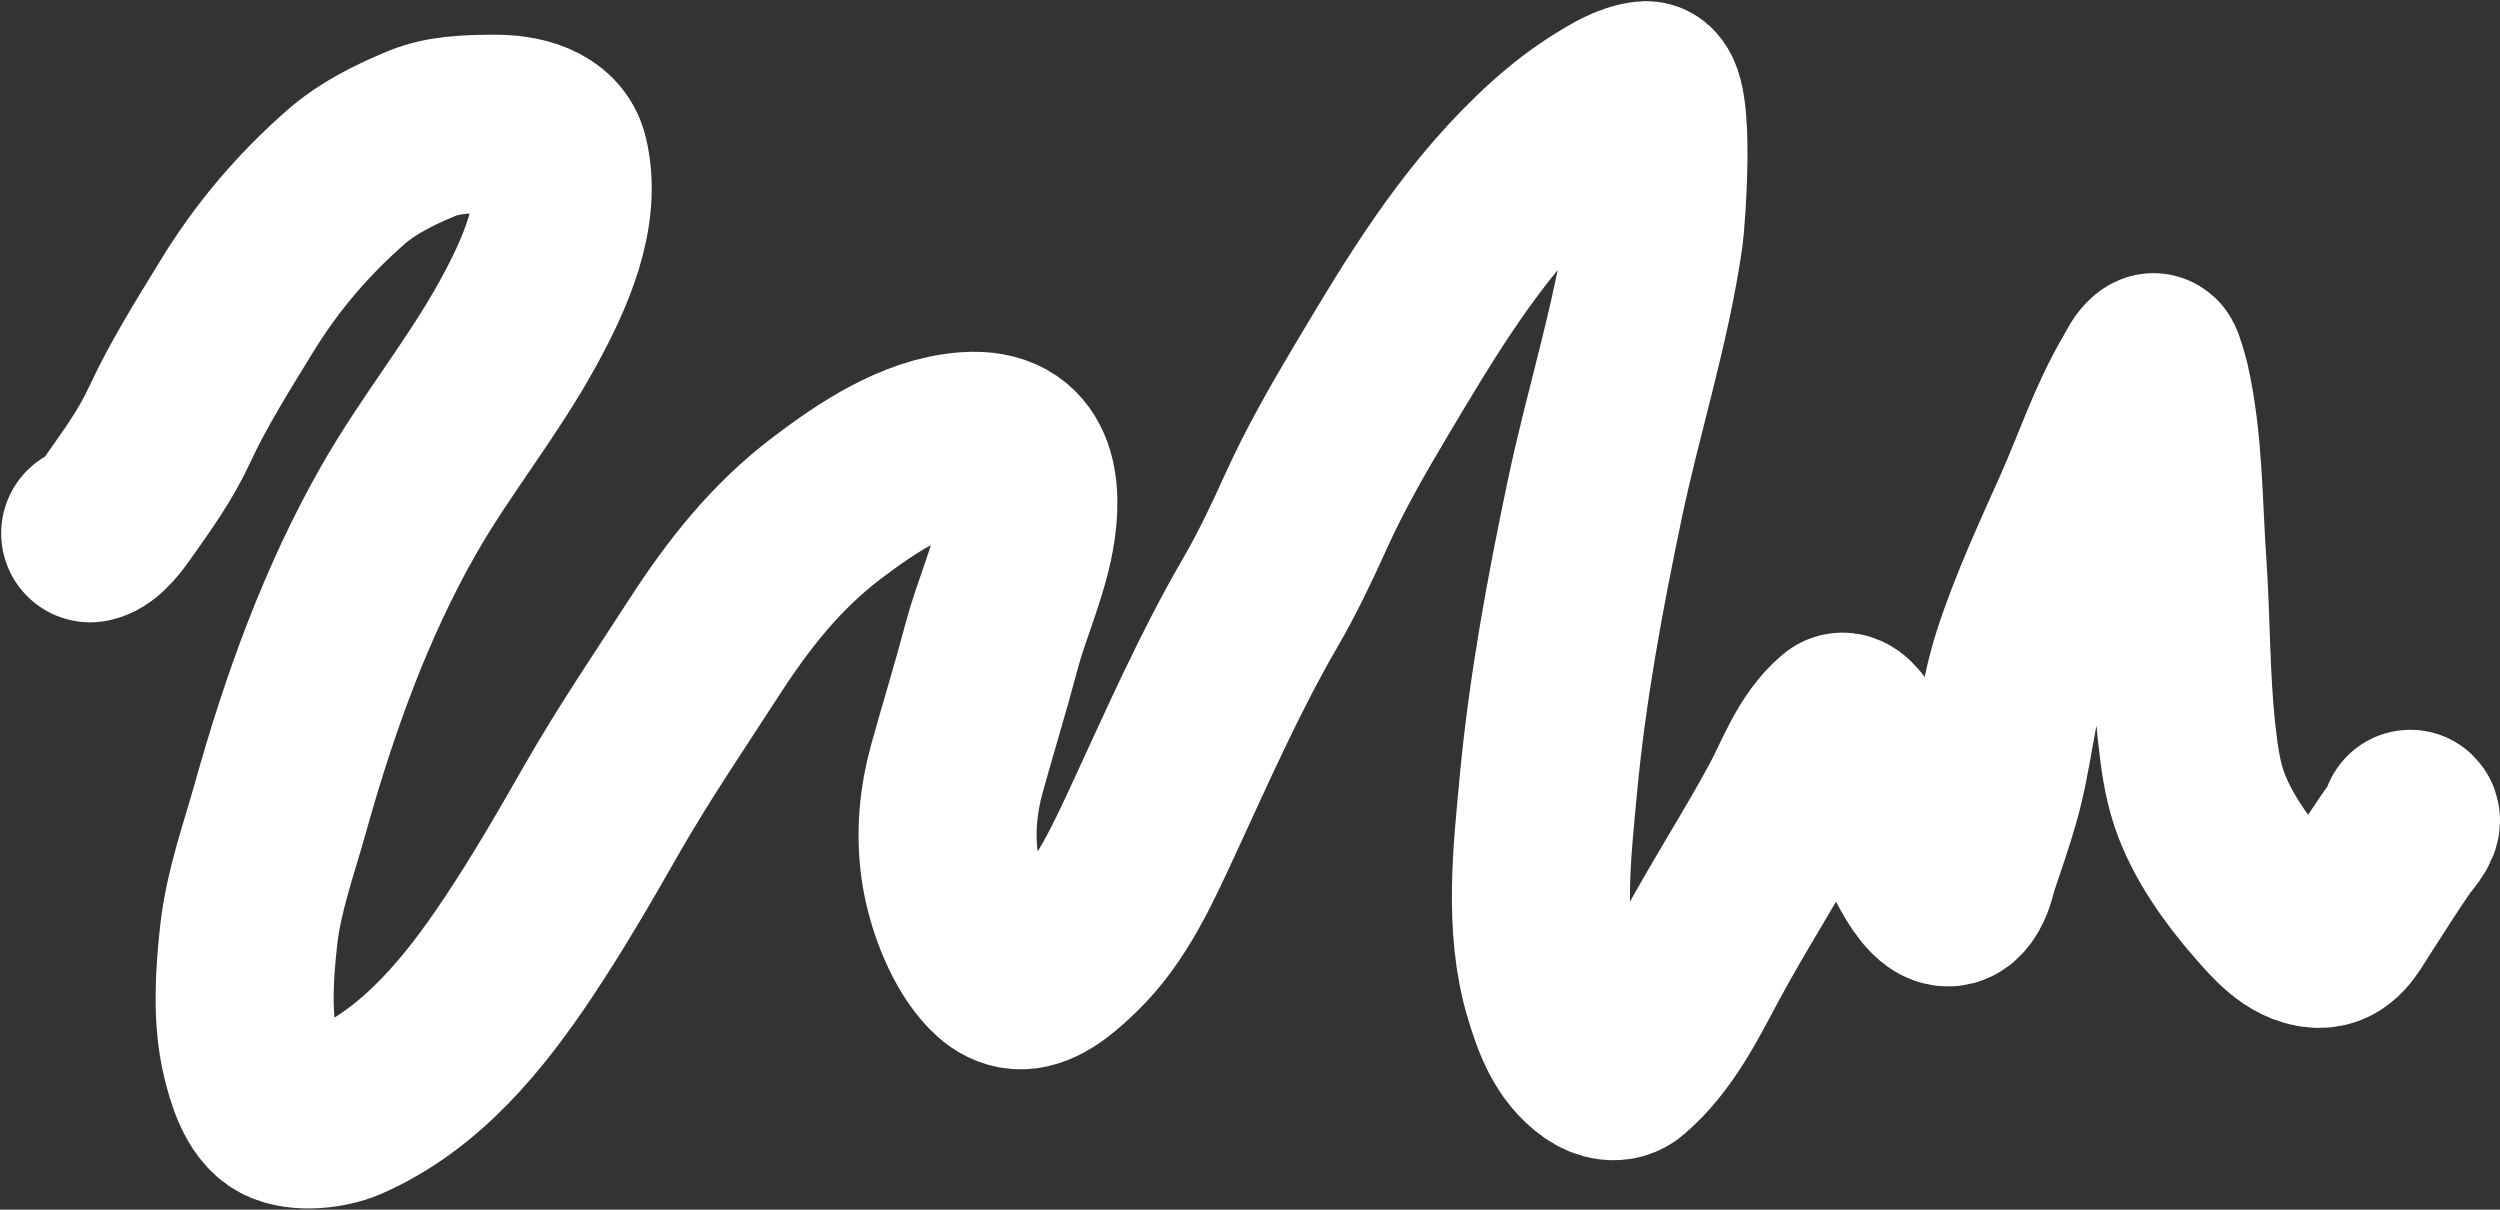 <?xml version="1.0" encoding="UTF-8"?> <svg xmlns="http://www.w3.org/2000/svg" width="2106" height="1019" viewBox="0 0 2106 1019" fill="none"><rect x="0" y="0" width="2106" height="1019" fill="#333333" stroke="none"/> <path d="M76 449.249C85.602 447.597 95.89 432.535 100.735 425.657C116.361 403.476 131.285 382.795 142.61 358.383C158.913 323.24 179.374 290.842 199.676 257.656C224.601 216.915 255.225 180.776 291.702 148.912C309.986 132.94 332.436 121.961 355.098 112.51C373.65 104.773 395.608 104.408 415.67 104.216C437.839 104.004 465.534 109.783 471.178 133.522C482.339 180.462 458.535 232.071 436.121 272.862C406.446 326.865 366.837 375.365 336.206 428.975C291.3 507.57 260.504 593.704 236.389 679.916C226.535 715.146 213.715 750.59 209.609 786.91C205.916 819.567 203.396 857.296 211.167 889.572C214.846 904.853 221.734 930.254 237.655 938.599C251.838 946.033 277.174 943.073 291.215 936.94C355.281 908.958 400.016 852.942 436.705 797.968C462.037 760.011 484.543 720.962 507.112 681.483C533.751 634.884 563.975 590.469 593.199 545.276C621.894 500.9 653.694 460.329 696.911 427.684C729.813 402.831 771.044 374.688 814.549 371.561C866.646 367.817 870.724 411.88 863.63 450.724C857.784 482.732 843.425 513.659 835.097 545.184C826.079 579.318 815.639 613.166 806.174 647.201C798.678 674.156 796.281 701.325 799.942 729.035C803.261 754.166 814.108 785.551 829.741 806.262C837.629 816.714 848.269 827.363 863.046 825.615C878.952 823.734 894.982 808.283 905.504 798.153C935.975 768.816 954.544 727.298 971.724 690.238C1000.45 628.265 1027.31 566.813 1061.8 507.4C1076.22 482.564 1088.31 457.029 1100.07 431.002C1116.07 395.618 1135.43 361.841 1155.39 328.34C1196.55 259.245 1237.06 191.16 1296.4 134.167C1312.6 118.604 1330.19 104.006 1349.57 92.052C1360.05 85.586 1373.51 77.176 1386.38 76.016C1403.73 74.453 1395.22 185.817 1393.39 198.4C1382.44 273.937 1358.89 346.842 1343.24 421.51C1326.73 500.288 1311.86 580.621 1304.38 660.655C1299.11 717.065 1291.63 780.948 1308.38 836.397C1315.15 858.837 1323.43 882.602 1344.02 897.036C1351.58 902.335 1362.2 905.19 1370.02 898.419C1398.19 874.031 1414.56 840.85 1431.56 809.027C1455.04 765.082 1482.36 723.108 1506.06 679.271C1518.78 655.74 1528.42 626.907 1549.98 608.772C1563 597.821 1599.21 695.541 1603.64 704.614C1608.34 714.234 1633.98 778.815 1652.23 747.467C1656.21 740.642 1657.41 732.426 1659.93 725.073C1665.68 708.268 1671.42 691.419 1676.38 674.387C1687.97 634.643 1690.27 593.563 1703.07 553.939C1716.7 511.726 1736.09 470.179 1754.19 429.528C1770.56 392.771 1782.76 355.108 1803.37 320.138C1805.64 316.287 1809.56 307.255 1814.08 305.117C1815.31 304.538 1820.04 322.639 1820.12 322.995C1831.33 372.297 1830.75 423.971 1834.24 474.039C1837.59 522.127 1836.85 570.158 1842.13 618.079C1844.14 636.377 1846.54 655.008 1852.45 672.636C1862.73 703.281 1884.04 733.196 1905.62 757.788C1917.27 771.055 1932.68 789.676 1952.27 790.872C1968.13 791.841 1975.13 777.132 1982.36 765.898C1994.74 746.68 2006.94 727.211 2019.95 708.392C2021.87 705.621 2033.62 692.756 2030.47 689.777" stroke="white" stroke-width="150" stroke-linecap="round"></path> </svg> 